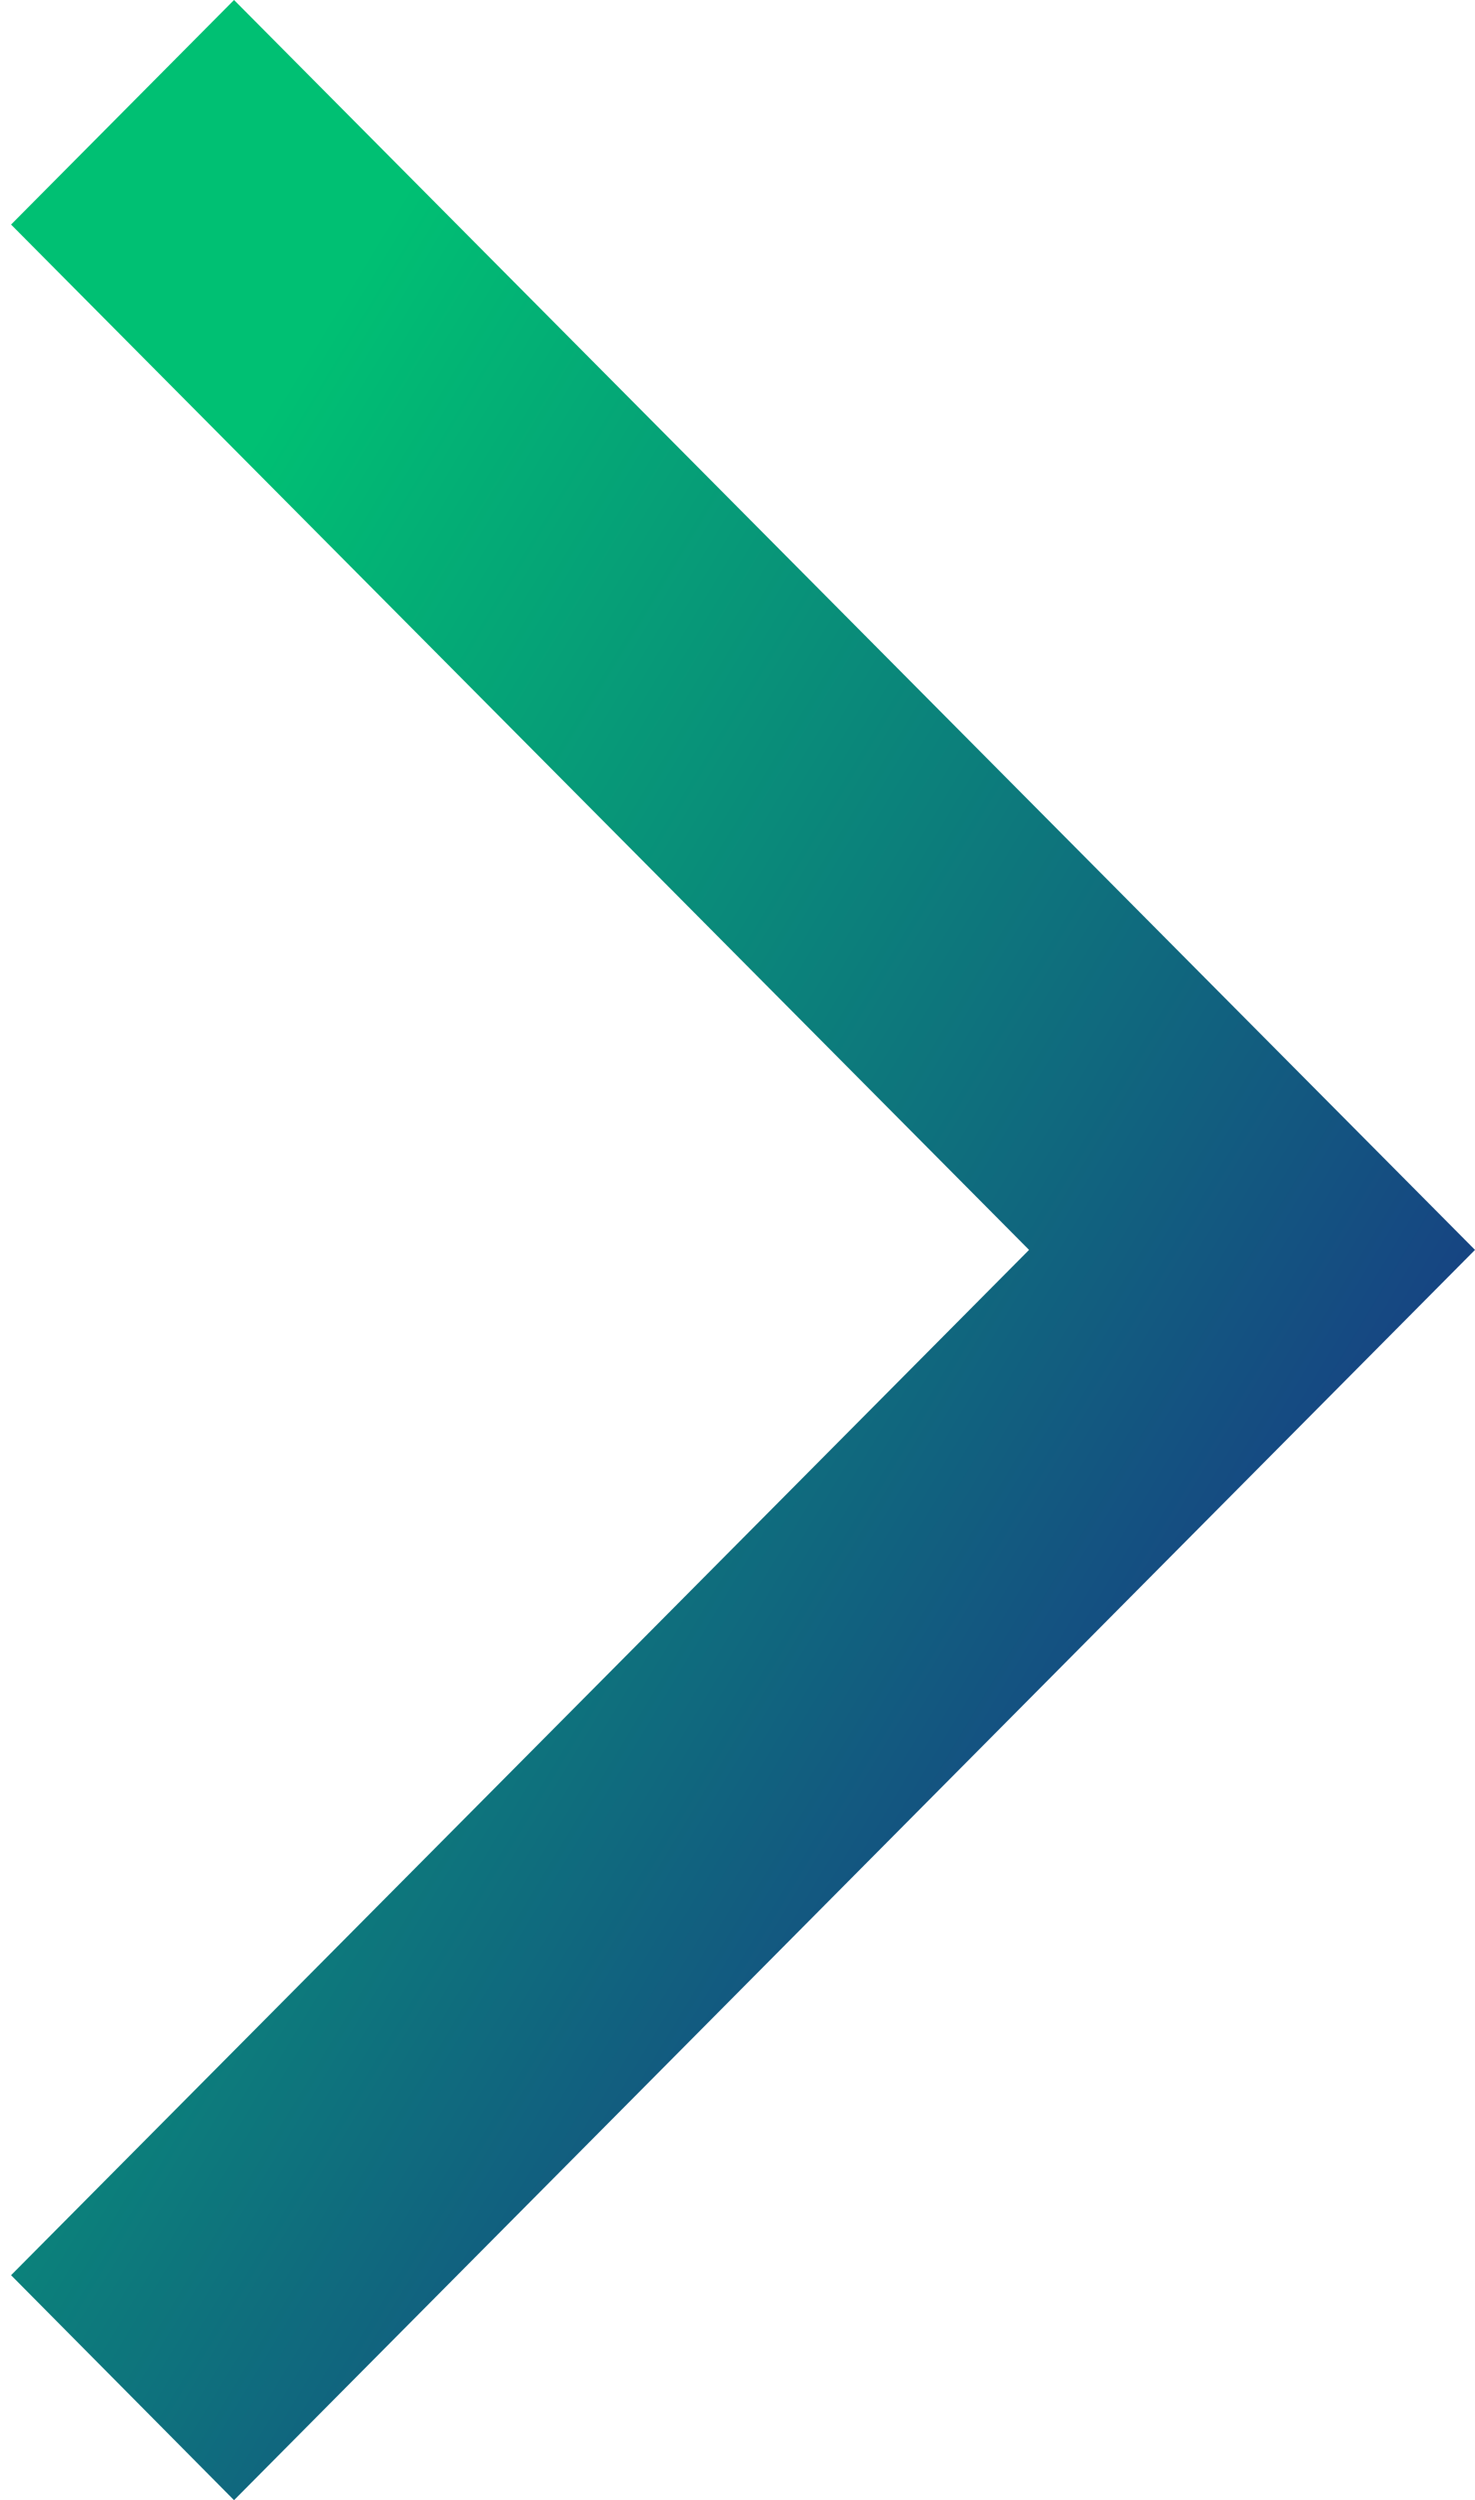 <svg width="85" height="144" viewBox="0 0 85 144" fill="none" xmlns="http://www.w3.org/2000/svg">
<path d="M13.487 0L0.638 12.934L59.302 71.989L0.638 131.043L13.487 144L85 71.989L13.487 0Z" fill="url(#paint0_linear_233_287)"/>
<defs>
<linearGradient id="paint0_linear_233_287" x1="8.724" y1="35.067" x2="102.249" y2="91.601" gradientUnits="userSpaceOnUse">
<stop stop-color="#00C073"/>
<stop offset="1" stop-color="#1D2087"/>
</linearGradient>
</defs>
</svg>

